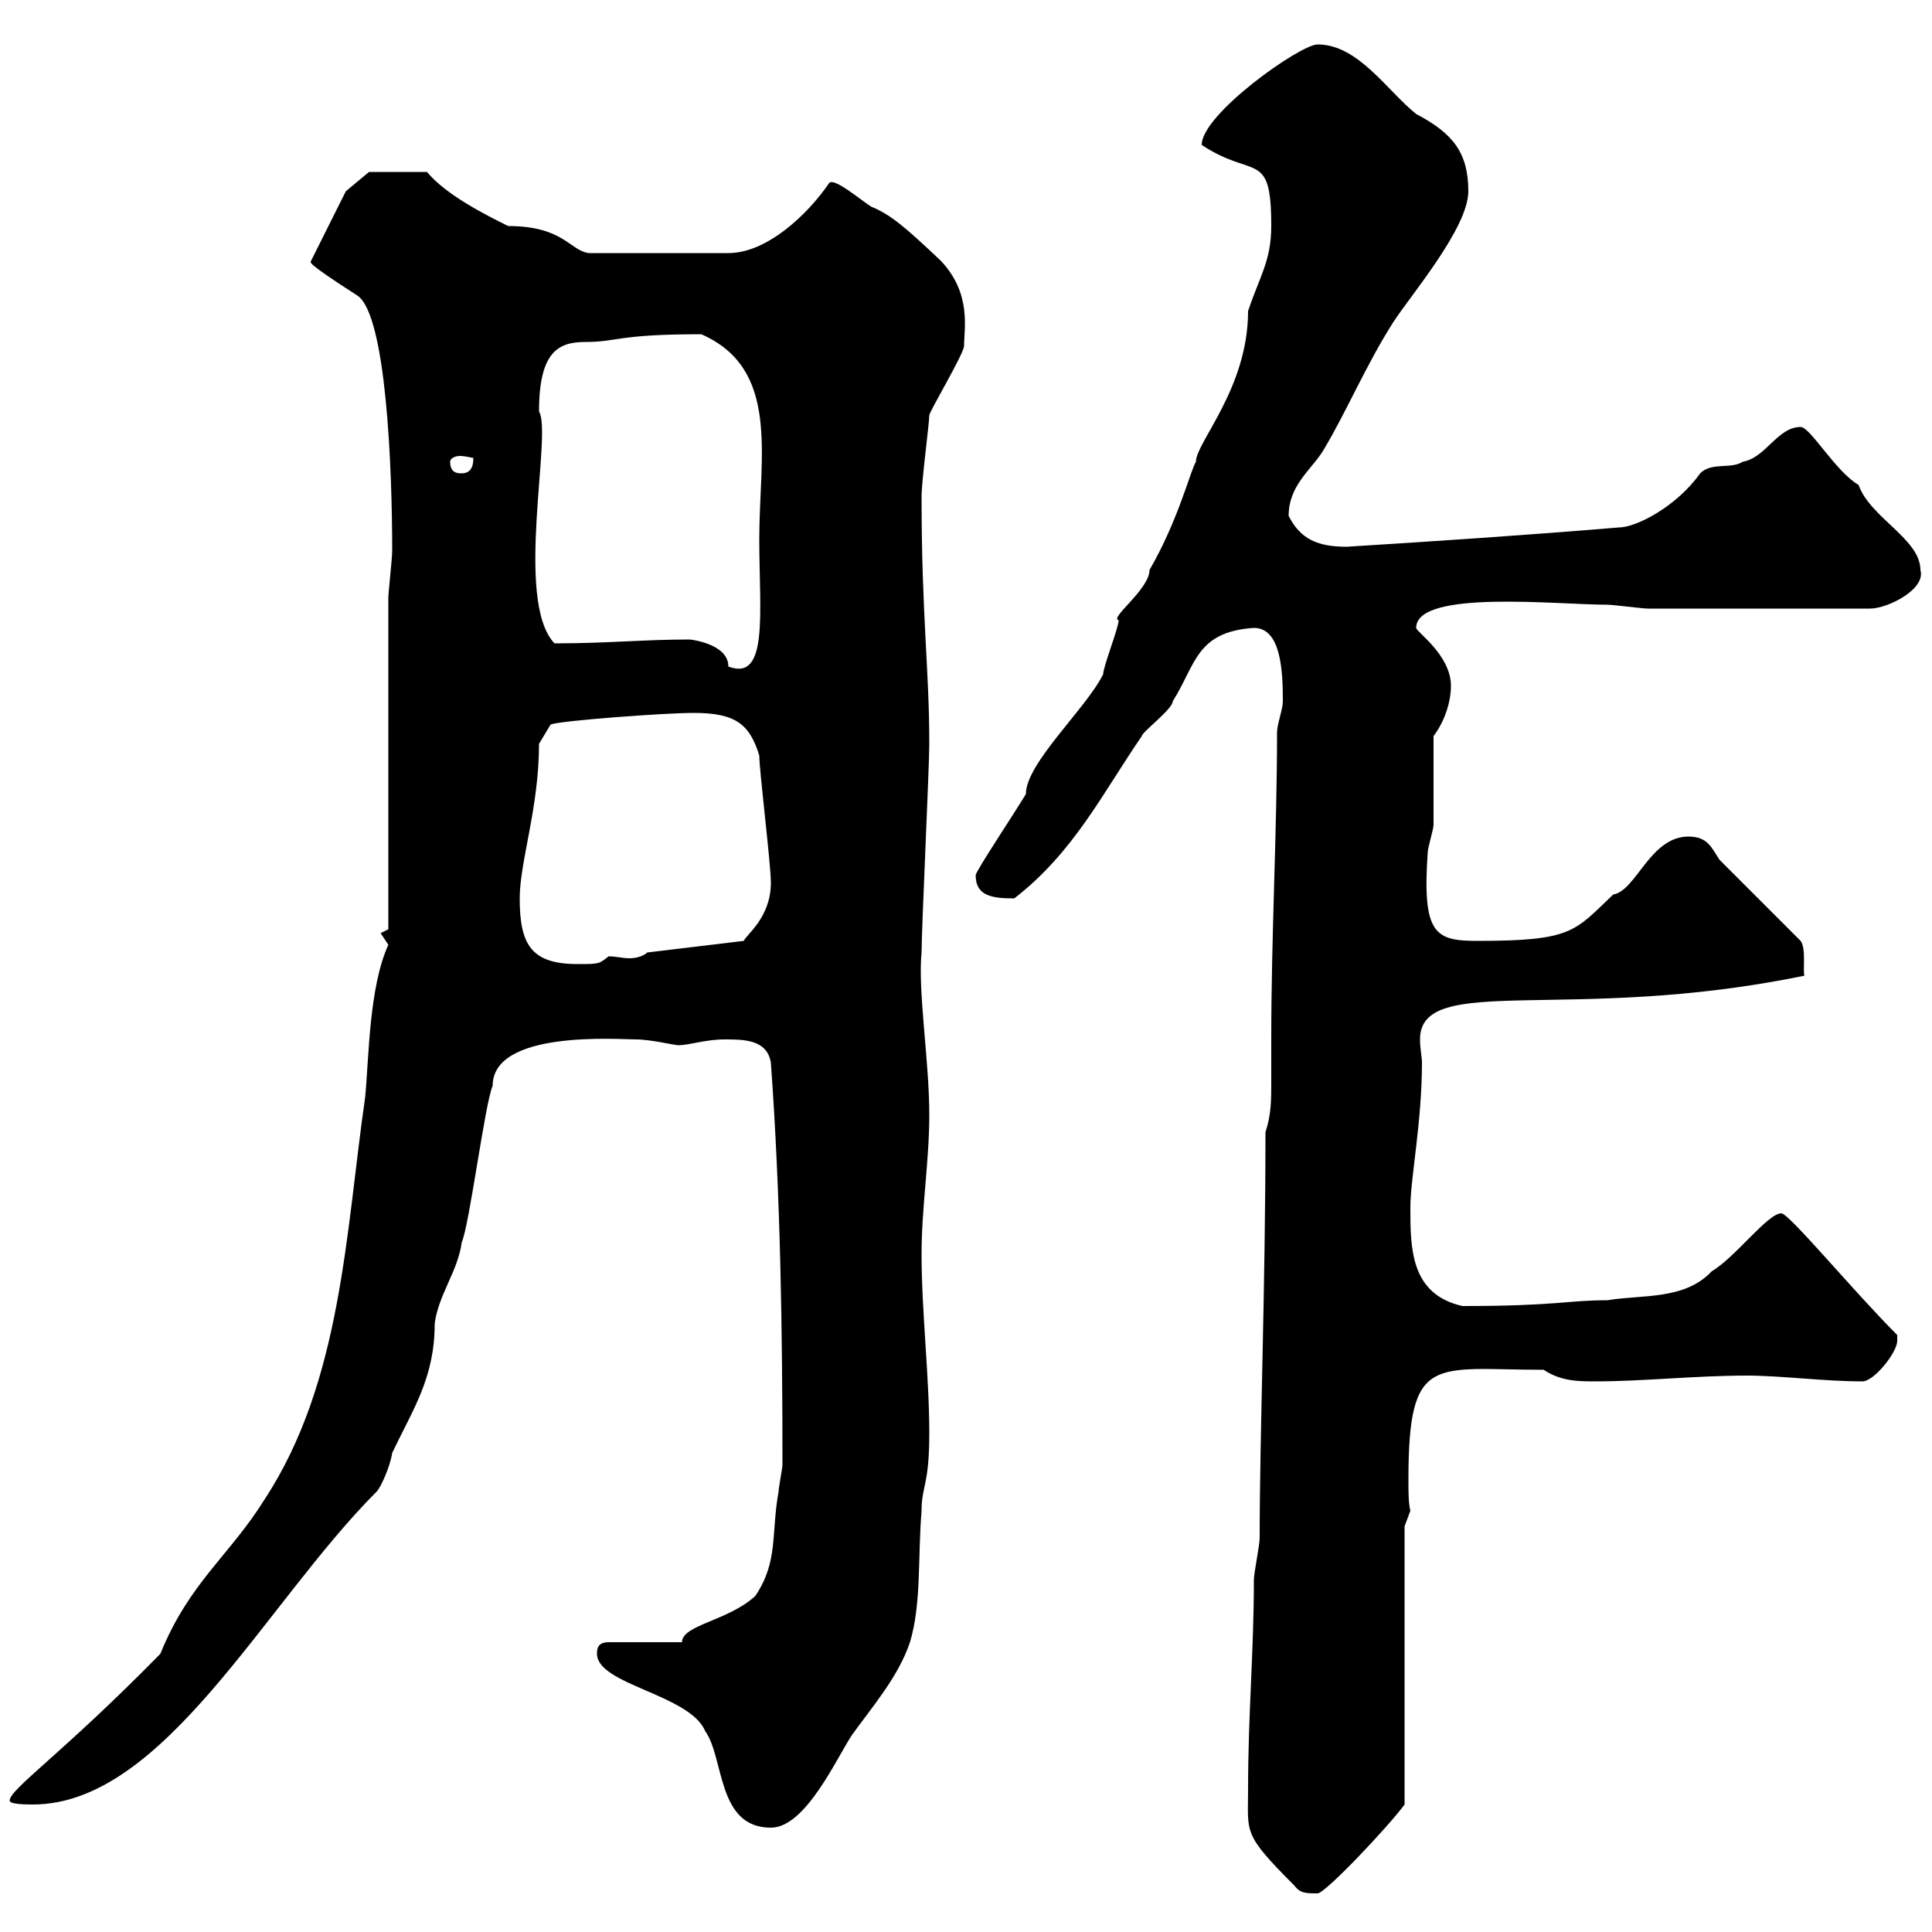 <svg xmlns="http://www.w3.org/2000/svg" xmlns:xlink="http://www.w3.org/1999/xlink" width="300" height="300"><path d="M193.80 277.80C193.80 284.70 192.90 284.70 201 292.80C201.90 294 202.80 294 204.60 294C205.80 294 215.70 283.50 218.10 280.20L218.10 237L219 234.60C218.70 233.40 218.70 231.60 218.70 229.80C218.70 210 222.60 212.70 239.70 212.70C242.40 214.50 245.10 214.50 247.80 214.50C255 214.50 263.40 213.60 271.20 213.60C276.60 213.60 283.20 214.50 289.20 214.50C291 214.50 294.60 210 294.60 208.20C294.60 208.20 294.60 207.30 294.60 207.30C287.70 200.40 277.80 188.40 276.60 188.40C274.50 188.40 269.40 195.30 265.80 197.40C261.60 201.90 255 201 249.60 201.90C243.30 201.90 241.80 202.80 227.10 202.80C219 201 219 193.80 219 187.50C219 183 220.80 174.30 220.80 165C220.80 164.10 220.50 162.90 220.50 161.40C220.50 150.90 243.90 159 280.20 151.50C279.90 150.90 280.50 147.30 279.60 146.10L267 133.50C265.80 131.70 265.20 129.90 262.20 129.90C256.20 129.90 254.10 138.30 250.50 138.90C244.50 144.60 244.20 146.10 229.50 146.10C222.90 146.10 220.80 145.20 221.70 132.30C221.70 131.70 222.60 128.70 222.60 128.10C222.60 126.30 222.60 116.10 222.60 114.30C224.40 111.90 225.30 108.90 225.30 106.50C225.30 101.70 219.90 98.10 219.90 97.50C219.90 91.50 241.80 93.90 249.60 93.90C250.50 93.90 255 94.50 255.90 94.50L290.40 94.50C293.10 94.50 299.10 91.50 298.20 88.50C298.20 83.70 290.40 80.40 288.60 75.30C285 73.20 281.10 66.30 279.60 66.30C276 66.30 274.20 71.10 270.60 71.70C268.80 72.90 265.80 71.70 264 73.50C260.40 78.60 254.10 81.90 251.40 81.90C237 83.10 223.50 84 209.10 84.90C204.60 84.90 201.90 83.70 200.10 80.10C200.10 75.30 203.70 72.90 205.50 69.90C209.10 63.90 212.10 56.70 216.30 50.10C219 45.90 228 35.40 228 29.70C228 23.70 225.60 20.70 219.90 17.70C215.40 14.10 210.90 6.90 204.60 6.90C201.90 6.90 186.60 17.70 186.60 22.50C194.70 27.90 197.40 23.10 197.40 35.10C197.40 40.50 195.60 42.90 193.80 48.30C193.80 60.30 185.70 68.70 185.70 71.70C184.80 73.20 183 80.70 178.50 88.50C178.50 91.50 172.20 96 173.70 96.30C173.70 97.50 171.30 103.50 171.30 104.70C168.60 110.10 159.30 118.50 159.30 123.30C157.50 126.30 151.50 135.30 151.50 135.90C151.50 139.20 154.20 139.50 157.50 139.50C166.80 132.30 171.30 123 177.30 114.30C177.30 113.70 182.10 110.10 182.10 108.90C185.70 103.20 185.70 98.10 194.70 97.50C198.90 97.50 199.20 104.10 199.20 108.90C199.20 110.10 198.30 112.50 198.30 113.70C198.30 129 197.40 145.20 197.40 161.40C197.40 164.40 197.40 166.20 197.40 168.30C197.40 170.70 197.40 173.10 196.50 175.80C196.50 200.40 195.60 222.60 195.60 238.80C195.60 240 194.70 244.20 194.70 245.40C194.70 256.50 193.80 266.10 193.80 277.80ZM92.70 256.80C92.70 261.60 107.10 263.10 109.50 268.80C112.50 273 111.30 283.80 119.70 283.80C125.10 283.80 129.90 273 132.30 269.40C135.30 265.20 139.50 260.40 141.30 255C143.10 249 142.50 241.80 143.10 234.60C143.10 230.70 144.30 230.70 144.30 222.60C144.30 213.60 143.10 203.70 143.10 194.70C143.10 187.50 144.30 180.30 144.30 173.10C144.30 164.70 142.50 153.90 143.10 147.90C143.10 144.30 144.30 119.10 144.30 115.50C144.30 103.80 143.10 95.70 143.10 77.10C143.10 74.70 144.30 65.70 144.30 64.50C144.30 63.90 149.70 54.90 149.70 53.70C149.70 51 150.90 45.60 146.10 40.50C140.70 35.40 138.30 33.30 135.30 32.10C133.80 31.20 129.30 27.30 128.70 28.50C125.40 33.30 119.10 39.30 113.10 39.30L91.50 39.30C88.50 39 87.60 35.10 78.90 35.10C75.30 33.30 69.30 30.30 66.30 26.70L57.30 26.70L53.70 29.70L48.30 40.50C48.30 40.80 47.10 40.50 55.50 45.90C60 48.90 60.90 72.90 60.90 85.50C60.90 86.70 60.30 92.10 60.30 92.70L60.30 144.30C60.30 144.30 59.10 144.90 59.10 144.90C59.10 144.90 60.30 146.70 60.30 146.70C57.30 153.30 57.30 164.10 56.70 170.40C53.70 191.10 53.10 214.50 41.10 232.80C35.70 241.50 29.40 245.70 24.90 256.80C9.60 272.40 1.50 277.80 1.50 279.60C1.50 280.20 4.20 280.20 5.10 280.20C25.50 280.20 41.10 249 58.50 231.60C59.10 231 60.60 227.70 60.90 225.60C64.20 218.70 67.50 213.90 67.50 205.50C68.10 201 71.10 197.40 71.70 192.90C72.90 190.20 75.30 171.30 76.50 168.60C76.50 159.90 96 161.40 98.70 161.40C101.10 161.40 104.70 162.30 105.30 162.30C107.10 162.30 109.50 161.40 112.50 161.40C115.50 161.40 119.10 161.40 119.70 165C121.20 185.70 121.50 206.70 121.50 227.40C121.50 228 120.90 231 120.90 231.60C119.70 238.20 120.90 242.40 117.30 247.80C113.10 251.70 105.90 252.30 105.90 255L94.50 255C92.70 255 92.70 256.20 92.70 256.80ZM80.70 139.50C80.70 133.80 83.70 125.40 83.70 115.50L85.50 112.50C87 111.90 103.20 110.70 107.70 110.70C114.30 110.70 116.40 112.50 117.90 117.30C117.90 119.70 119.70 134.10 119.70 137.10C119.70 142.50 115.80 145.20 115.50 146.10L100.50 147.90C99.90 148.50 98.70 148.80 97.80 148.80C96.60 148.80 95.70 148.50 94.50 148.50C93 149.70 93 149.70 89.70 149.70C82.50 149.70 80.70 146.70 80.70 139.50ZM107.10 99.30C99.90 99.30 94.50 99.90 86.10 99.90C79.80 93.30 85.80 67.20 83.70 63.90C83.70 54.60 86.70 53.10 90.90 53.10C96 53.10 95.70 51.90 108.90 51.90C121.20 57.30 117.90 70.80 117.90 83.70C117.90 95.10 119.40 105.90 113.10 103.50C113.10 99.90 107.10 99.30 107.10 99.30ZM69.90 71.70C69.90 71.10 70.80 70.80 71.40 70.80C72.30 70.80 73.20 71.10 73.50 71.10C73.50 71.70 73.50 73.50 71.70 73.50C71.10 73.50 69.90 73.50 69.90 71.70Z"/></svg>